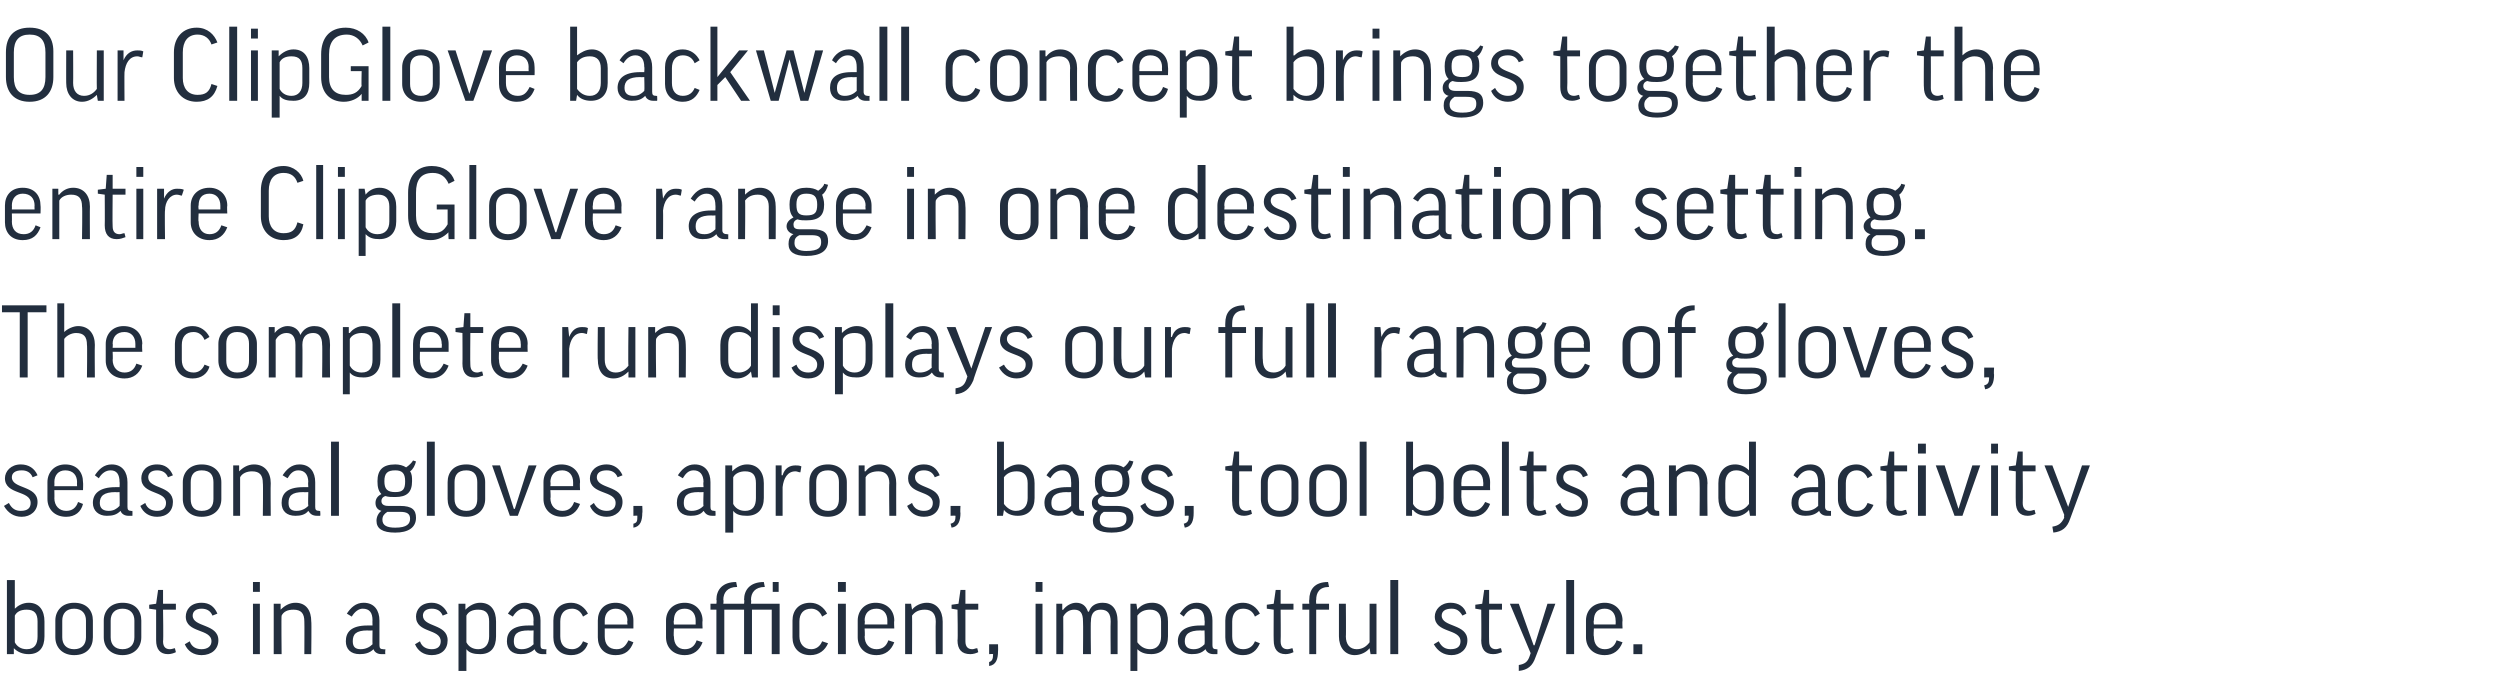 <?xml version="1.0" standalone="no"?><!DOCTYPE svg PUBLIC "-//W3C//DTD SVG 1.1//EN" "http://www.w3.org/Graphics/SVG/1.1/DTD/svg11.dtd"><svg xmlns="http://www.w3.org/2000/svg" version="1.1" width="253px" height="70.8px" viewBox="0 -2 253 70.8" style="top:-2px"><desc>Our ClipGlove backwall concept brings together the entire ClipGlove range in one destination setting. The complete ru...</desc><defs/><g id="Polygon136577"><path d="m1.4 63.6c.04.04 0 0 0 0v.6h-.7v-7.5h.8v2.9s-.01.05 0 0c.3-.3.8-.6 1.4-.6c1.1 0 1.6.8 1.6 1.9v1.5c0 1.1-.5 1.8-1.6 1.8c-.6 0-1.1-.2-1.5-.6zm.1-.6c.2.4.6.7 1.2.7c.8 0 1.1-.5 1.1-1.3v-1.5c0-.8-.3-1.2-1.1-1.2c-.6 0-1 .2-1.2.6v2.7zm7.9-.5c0 1-.6 1.8-1.9 1.8c-1.2 0-1.9-.8-1.9-1.8v-1.7c0-1 .7-1.8 1.9-1.8c1.3 0 1.9.8 1.9 1.8v1.7zm-3.1 0c0 .7.4 1.2 1.2 1.2c.8 0 1.2-.5 1.2-1.2v-1.7c0-.7-.4-1.2-1.2-1.2c-.8 0-1.2.5-1.2 1.2v1.7zm8 0c0 1-.7 1.8-1.9 1.8c-1.2 0-1.9-.8-1.9-1.8v-1.7c0-1 .7-1.8 1.9-1.8c1.3 0 1.9.8 1.9 1.8v1.7zm-3.1 0c0 .7.4 1.2 1.2 1.2c.8 0 1.2-.5 1.2-1.2v-1.7c0-.7-.4-1.2-1.2-1.2c-.8 0-1.2.5-1.2 1.2v1.7zm6.6-2.8h-1.3s.05 3.16 0 3.2c0 .6.3.8.7.8c.2 0 .4-.1.5-.1l.1.4c-.2.1-.5.2-.8.2c-.8 0-1.2-.5-1.2-1.4v-3.1l-.7-.1v-.4l.7-.1l.2-1.4h.5v1.4h1.3v.6zm3.7.6c-.2-.5-.6-.7-1.1-.7c-.6 0-.9.3-.9.7c0 1.2 2.6.8 2.6 2.5c0 .9-.7 1.5-1.7 1.5c-.8 0-1.4-.4-1.7-1.1l.5-.3c.2.6.7.8 1.2.8c.6 0 1-.3 1-.8c0-1.3-2.6-.8-2.6-2.5c0-.7.5-1.4 1.6-1.4c.8 0 1.3.4 1.6 1.1l-.5.2zm4.8-1.2v5.1h-.7v-5.1h.7zm0-2.2v1h-.7v-1h.7zm2.2 7.3h-.8v-5.1h.7v.6s.02-.01 0 0c.4-.4.9-.7 1.5-.7c1.1 0 1.6.8 1.6 1.9c.04-.02 0 3.3 0 3.3h-.7s.02-3.31 0-3.3c0-.8-.3-1.2-1.1-1.2c-.6 0-1 .2-1.2.6c-.04-.01 0 3.9 0 3.9zm6.6-4.1c.4-.6.9-1.1 1.7-1.1c1.1 0 1.6.8 1.6 1.8v2.5c0 .3.1.4.4.4c.02.03.2 0 .2 0c0 0-.04.47 0 .5h-.4c-.4 0-.7-.2-.8-.5c-.4.4-.9.5-1.4.5c-.9 0-1.4-.5-1.4-1.3c0-.9.5-1.6 2.2-1.6h.5s-.02-.55 0-.5c0-.8-.3-1.2-1-1.2c-.4 0-.8.3-1.1.8l-.5-.3zm2.6 3.1c-.02-.02 0-1.4 0-1.4c0 0-.48.03-.5 0c-1.2 0-1.5.4-1.5 1.1c0 .6.3.8.8.8c.5 0 .9-.2 1.2-.5zm7.1-2.9c-.2-.5-.6-.7-1.1-.7c-.6 0-.9.3-.9.7c0 1.2 2.5.8 2.5 2.5c0 .9-.6 1.5-1.6 1.5c-.8 0-1.4-.4-1.7-1.1l.5-.3c.2.6.7.8 1.2.8c.6 0 .9-.3.9-.8c0-1.3-2.5-.8-2.5-2.5c0-.7.5-1.4 1.6-1.4c.7 0 1.3.4 1.6 1.1l-.5.2zm2.4 3.4c-.02-.02 0 0 0 0v2.2h-.8v-6.8h.7v.6s.03-.02 0 0c.4-.4.9-.7 1.5-.7c1.1 0 1.6.8 1.6 1.9v1.5c0 1.1-.5 1.8-1.6 1.8c-.6 0-1.1-.1-1.4-.5zm0-.7c.2.4.6.7 1.2.7c.7 0 1.1-.5 1.1-1.3v-1.5c0-.8-.3-1.2-1.1-1.2c-.6 0-1 .2-1.2.6v2.7zm4.2-2.9c.4-.6.9-1.1 1.7-1.1c1.1 0 1.6.8 1.6 1.8v2.5c0 .3.1.4.4.4c.02.03.2 0 .2 0c0 0-.04.47 0 .5h-.4c-.4 0-.7-.2-.8-.5c-.4.4-.9.5-1.4.5c-.9 0-1.4-.5-1.4-1.3c0-.9.5-1.6 2.2-1.6h.5s-.03-.55 0-.5c0-.8-.3-1.2-1-1.2c-.4 0-.8.3-1.1.8l-.5-.3zm2.6 3.1c-.03-.02 0-1.4 0-1.4c0 0-.48.03-.5 0c-1.2 0-1.5.4-1.5 1.1c0 .6.3.8.8.8c.5 0 .9-.2 1.2-.5zm5-2.8c-.2-.5-.6-.8-1.1-.8c-.8 0-1.2.5-1.2 1.3v1.5c0 .8.4 1.3 1.2 1.3c.5 0 .9-.3 1.1-.8l.5.2c-.2.7-.8 1.2-1.7 1.2c-1.2 0-1.8-.8-1.8-1.8v-1.7c0-1 .6-1.8 1.8-1.8c.8 0 1.4.5 1.7 1.1l-.5.3zm2.2 1.2v.8c0 .8.4 1.3 1.2 1.3c.6 0 .9-.3 1.2-.9l.5.2c-.3.8-.8 1.3-1.8 1.3c-1.2 0-1.8-.8-1.8-1.8v-1.7c0-1 .6-1.8 1.8-1.8c1.1 0 1.8.8 1.8 1.8v.8h-2.9zm0-.4h2.3s-.05-.42 0-.4c0-.7-.5-1.2-1.2-1.2c-.7 0-1.1.5-1.1 1.2v.4zm7 .4s-.05.84 0 .8c0 .8.4 1.3 1.1 1.3c.6 0 1-.3 1.2-.9l.6.2c-.3.8-.9 1.3-1.8 1.3c-1.2 0-1.9-.8-1.9-1.8v-1.7c0-1 .7-1.8 1.9-1.8c1.1 0 1.8.8 1.8 1.8c-.04.05 0 .8 0 .8h-2.9zm0-.4h2.2v-.4c0-.7-.4-1.2-1.1-1.2c-.8 0-1.1.5-1.1 1.2c-.05-.01 0 .4 0 .4zm9.2-3.8c-1 0-1.4.6-1.4 1.3c.05.03 0 .4 0 .4h2.9v5.1h-.8v-4.5h-2v4.5h-.8v-4.5h-2v4.5h-.8v-4.5h-.6v-.6h.6s.05-.38 0-.4c0-1 .6-1.8 2-1.8l.1.5c-1 0-1.4.6-1.4 1.3c.05.03 0 .4 0 .4h2.1s.05-.38 0-.4c0-1 .6-1.8 2-1.8l.1.5zm1.4-.5v1h-.6v-1h.6zm4.4 3.5c-.2-.5-.6-.8-1.1-.8c-.8 0-1.2.5-1.2 1.3v1.5c0 .8.5 1.3 1.2 1.3c.5 0 .9-.3 1.1-.8l.6.2c-.3.7-.9 1.2-1.8 1.2c-1.2 0-1.8-.8-1.8-1.8v-1.7c0-1 .6-1.8 1.8-1.8c.8 0 1.4.5 1.7 1.1l-.5.3zm2.4-1.3v5.1h-.8v-5.1h.8zm0-2.2v1h-.8v-1h.8zm1.9 4.7s.05.84 0 .8c0 .8.5 1.3 1.2 1.3c.6 0 1-.3 1.2-.9l.6.2c-.3.8-.9 1.3-1.8 1.3c-1.2 0-1.9-.8-1.9-1.8v-1.7c0-1 .7-1.8 1.8-1.8c1.2 0 1.9.8 1.9 1.8c-.04.05 0 .8 0 .8h-3zm0-.4h2.3v-.4c0-.7-.4-1.2-1.1-1.2c-.8 0-1.2.5-1.2 1.2c.05-.01 0 .4 0 .4zm4.8 3h-.7v-5.1h.6l.1.6s-.02-.01 0 0c.3-.4.9-.7 1.5-.7c1 0 1.6.8 1.6 1.9v3.3h-.7s-.03-3.31 0-3.3c0-.8-.4-1.2-1.1-1.2c-.6 0-1 .2-1.3.6c.02-.01 0 3.9 0 3.9zm6.7-4.5h-1.3v3.2c0 .6.3.8.7.8c.2 0 .3-.1.5-.1l.1.4c-.2.1-.5.2-.8.2c-.9 0-1.3-.5-1.3-1.4c.05.03 0-3.1 0-3.1l-.6-.1v-.4l.7-.1l.2-1.4h.5v1.4h1.3v.6zm1.1 3.5h.9s.02.71 0 .7c0 .8-.2 1.4-.9 1.5v-.4c.3-.1.4-.3.4-.8c.02-.03-.4 0-.4 0v-1zm5.4-4.1v5.1h-.7v-5.1h.7zm0-2.2v1h-.7v-1h.7zm4.9 7.3h-.8s.03-3.32 0-3.3c0-.9-.3-1.2-.9-1.2c-.5 0-.9.3-1.1.7c.02.03 0 3.8 0 3.8h-.7v-5.1h.6v.6s.06.05.1 0c.3-.4.8-.7 1.3-.7c.6 0 1 .3 1.2.9h.1c.2-.6.7-.9 1.4-.9c.9 0 1.5.6 1.5 1.9v3.3h-.7s-.03-3.32 0-3.3c0-.8-.3-1.2-1-1.2c-.6 0-1 .3-1 1.2c-.04-.02 0 3.3 0 3.3zm4.7-.5c.04-.02 0 0 0 0v2.2h-.7v-6.8h.6l.1.6s-.01-.02 0 0c.3-.4.8-.7 1.5-.7c1.1 0 1.6.8 1.6 1.9v1.5c0 1.1-.6 1.8-1.7 1.8c-.5 0-1-.1-1.4-.5zm0-.7c.3.4.7.7 1.3.7c.7 0 1.1-.5 1.1-1.3v-1.5c0-.8-.4-1.2-1.1-1.2c-.6 0-1 .2-1.3.6v2.7zm4.3-2.9c.4-.6.9-1.1 1.7-1.1c1.1 0 1.6.8 1.6 1.8v2.5c0 .3.1.4.4.4c-.02.03.1 0 .1 0c0 0 .02.47 0 .5h-.4c-.4 0-.7-.2-.8-.5c-.4.4-.8.5-1.4.5c-.8 0-1.4-.5-1.4-1.3c0-.9.6-1.6 2.3-1.6h.4s.04-.55 0-.5c0-.8-.3-1.2-.9-1.2c-.5 0-.9.3-1.2.8l-.4-.3zm2.5 3.1c.04-.02 0-1.4 0-1.4c0 0-.41.03-.4 0c-1.2 0-1.6.4-1.6 1.1c0 .6.4.8.9.8c.5 0 .8-.2 1.1-.5zm5.1-2.8c-.2-.5-.6-.8-1.2-.8c-.7 0-1.1.5-1.1 1.3v1.5c0 .8.4 1.3 1.1 1.3c.6 0 1-.3 1.2-.8l.5.2c-.3.7-.8 1.2-1.7 1.2c-1.2 0-1.8-.8-1.8-1.8v-1.7c0-1 .6-1.8 1.8-1.8c.8 0 1.4.5 1.7 1.1l-.5.3zm3.9-.7h-1.3s.03 3.16 0 3.2c0 .6.3.8.7.8c.2 0 .4-.1.5-.1l.1.4c-.2.1-.5.2-.8.2c-.8 0-1.2-.5-1.2-1.4c-.02.03 0-3.1 0-3.1l-.7-.1v-.4l.7-.1l.2-1.4h.5v1.4h1.3v.6zm3.6 0h-1.3v4.5h-.7v-4.5h-.7v-.6h.7s-.04-.38 0-.4c0-1 .5-1.8 1.9-1.8l.1.5c-1 0-1.3.6-1.3 1.3c-.04.03 0 .4 0 .4h1.3v.6zm4.1-.6h.7v5.1h-.6l-.1-.6s.01.03 0 0c-.3.4-.9.7-1.5.7c-1 0-1.6-.8-1.6-1.9v-3.3h.7s.03 3.33 0 3.3c0 .8.4 1.3 1.1 1.3c.6 0 1-.3 1.3-.7v-3.9zm2.9-2.4v7.5h-.8v-7.5h.8zm6.5 3.6c-.3-.5-.6-.7-1.1-.7c-.7 0-1 .3-1 .7c0 1.2 2.6.8 2.6 2.5c0 .9-.7 1.5-1.6 1.5c-.8 0-1.4-.4-1.8-1.1l.5-.3c.3.6.7.8 1.2.8c.7 0 1-.3 1-.8c0-1.3-2.6-.8-2.6-2.5c0-.7.6-1.4 1.6-1.4c.8 0 1.4.4 1.6 1.1l-.4.2zm4-.6h-1.3s-.02 3.16 0 3.2c0 .6.3.8.7.8c.2 0 .3-.1.5-.1l.1.4c-.3.1-.5.2-.9.2c-.8 0-1.2-.5-1.2-1.4c.03.03 0-3.1 0-3.1l-.6-.1v-.4l.7-.1l.2-1.4h.5v1.4h1.3v.6zm3.4 4.8c-.3.9-.8 1.3-1.7 1.4v-.6c.6-.1.9-.3 1.1-.9l.1-.3l-2.1-5h.9l1.5 4.2h.1l1.3-4.2h.8s-1.95 5.37-2 5.4zm3.9-7.8v7.5h-.8v-7.5h.8zm2 4.9s-.05.84 0 .8c0 .8.4 1.3 1.1 1.3c.6 0 1-.3 1.2-.9l.6.2c-.3.8-.9 1.3-1.8 1.3c-1.2 0-1.9-.8-1.9-1.8v-1.7c0-1 .7-1.8 1.9-1.8c1.1 0 1.8.8 1.8 1.8c-.04.05 0 .8 0 .8h-2.9zm0-.4h2.2s.02-.42 0-.4c0-.7-.4-1.2-1.1-1.2c-.8 0-1.1.5-1.1 1.2c-.05-.01 0 .4 0 .4zm4 2h.9v1h-.9v-1z" stroke="none" fill="#222e3e"/></g><g id="Polygon136576"><path d="m3.3 46.3c-.2-.5-.6-.7-1.1-.7c-.7 0-1 .3-1 .7c0 1.2 2.6.8 2.6 2.5c0 .9-.7 1.5-1.6 1.5c-.8 0-1.4-.4-1.8-1.1l.5-.3c.3.6.7.8 1.2.8c.7 0 1-.3 1-.8c0-1.3-2.6-.8-2.6-2.5c0-.7.6-1.4 1.6-1.4c.8 0 1.4.4 1.7 1.1l-.5.2zm2.2 1.3s.02.84 0 .8c0 .8.5 1.3 1.2 1.3c.6 0 1-.3 1.2-.9l.5.2c-.2.8-.8 1.3-1.7 1.3c-1.2 0-1.9-.8-1.9-1.8v-1.7c0-1 .7-1.8 1.8-1.8c1.2 0 1.8.8 1.8 1.8c.03.05 0 .8 0 .8H5.5zm0-.4h2.3s-.02-.42 0-.4c0-.7-.4-1.2-1.2-1.2c-.7 0-1.1.5-1.1 1.2c.02-.01 0 .4 0 .4zm4.1-1.1c.4-.6.9-1.1 1.7-1.1c1.1 0 1.6.8 1.6 1.8v2.5c0 .3.1.4.4.4c-.02.03.1 0 .1 0c0 0 .02.47 0 .5h-.4c-.4 0-.7-.2-.8-.5c-.4.4-.8.5-1.4.5c-.8 0-1.4-.5-1.4-1.3c0-.9.6-1.6 2.3-1.6h.4s.03-.55 0-.5c0-.8-.3-1.2-.9-1.2c-.5 0-.9.3-1.2.8l-.4-.3zm2.5 3.1c.03-.02 0-1.4 0-1.4c0 0-.42.03-.4 0c-1.2 0-1.6.4-1.6 1.1c0 .6.4.8.9.8c.5 0 .8-.2 1.1-.5zm4.9-2.9c-.2-.5-.6-.7-1.1-.7c-.6 0-.9.3-.9.7c0 1.2 2.5.8 2.5 2.5c0 .9-.6 1.5-1.6 1.5c-.8 0-1.4-.4-1.7-1.1l.5-.3c.2.6.7.8 1.2.8c.6 0 .9-.3.9-.8c0-1.3-2.5-.8-2.5-2.5c0-.7.5-1.4 1.6-1.4c.8 0 1.3.4 1.6 1.1l-.5.2zm5.4 2.2c0 1-.7 1.8-2 1.8c-1.2 0-1.9-.8-1.9-1.8v-1.7c0-1 .7-1.8 1.9-1.8c1.3 0 2 .8 2 1.8v1.7zm-3.1 0c0 .7.3 1.2 1.1 1.2c.9 0 1.2-.5 1.2-1.2v-1.7c0-.7-.3-1.2-1.2-1.2c-.8 0-1.1.5-1.1 1.2v1.7zm5 1.7h-.7v-5.1h.6v.6s.05-.01 0 0c.4-.4.9-.7 1.5-.7c1.1 0 1.7.8 1.7 1.9c-.03-.02 0 3.3 0 3.3h-.8s.04-3.31 0-3.3c0-.8-.3-1.2-1.1-1.2c-.5 0-1 .2-1.2.6v3.9zm4.3-4.1c.4-.6.9-1.1 1.7-1.1c1.1 0 1.6.8 1.6 1.8v2.5c0 .3.1.4.4.4c.01.03.1 0 .1 0c0 0 .05.47 0 .5h-.3c-.5 0-.7-.2-.9-.5c-.3.4-.8.5-1.3.5c-.9 0-1.4-.5-1.4-1.3c0-.9.5-1.6 2.2-1.6h.5s-.04-.55 0-.5c0-.8-.4-1.2-1-1.2c-.5 0-.8.3-1.1.8l-.5-.3zm2.6 3.1c-.04-.02 0-1.4 0-1.4c0 0-.49.03-.5 0c-1.2 0-1.5.4-1.5 1.1c0 .6.3.8.8.8c.5 0 .9-.2 1.2-.5zm3.1-6.5v7.5h-.8v-7.5h.8zm4.7 5.5c-.3.1-.4.3-.4.5c0 .3.2.5.7.5h1.2c1.2 0 1.6.4 1.6 1.2c0 1-.8 1.5-2.1 1.5c-1.3 0-1.9-.4-1.9-1.2c0-.4.2-.8.5-1c-.4-.1-.6-.4-.6-.8c0-.4.2-.7.6-.9c-.3-.3-.4-.7-.4-1.3c0-1.1.5-1.7 1.8-1.7c.4 0 .8.1 1.1.3c.3-.2.6-.5.7-.7l.3.1c-.1.4-.3.8-.6 1c.2.3.2.6.2 1c0 1.1-.5 1.6-1.7 1.6c-.4 0-.7 0-1-.1zm1-.4c.8 0 1-.3 1-1.1c0-.8-.3-1.1-1-1.1c-.8 0-1.1.3-1.1 1.1c0 .8.3 1.1 1.1 1.1zm-.8 2c-.3.2-.5.4-.5.8c0 .6.5.8 1.3.8c1.2 0 1.5-.4 1.5-.9c0-.5-.3-.7-1-.7h-1.3zm4.8-7.1v7.5h-.8v-7.5h.8zm5.1 5.8c0 1-.7 1.8-1.9 1.8c-1.3 0-1.9-.8-1.9-1.8v-1.7c0-1 .6-1.8 1.9-1.8c1.2 0 1.9.8 1.9 1.8v1.7zm-3.1 0c0 .7.4 1.2 1.2 1.2c.8 0 1.1-.5 1.1-1.2v-1.7c0-.7-.3-1.2-1.1-1.2c-.9 0-1.2.5-1.2 1.2v1.7zm6.4 1.7h-.8l-1.8-5.1h.8l1.4 4.4h.1l1.4-4.4h.8l-1.9 5.1zm3.3-2.6s.05.84 0 .8c0 .8.5 1.3 1.2 1.3c.6 0 1-.3 1.2-.9l.6.2c-.3.8-.9 1.3-1.8 1.3c-1.2 0-1.9-.8-1.9-1.8v-1.7c0-1 .7-1.8 1.8-1.8c1.2 0 1.9.8 1.9 1.8c-.04.05 0 .8 0 .8h-3zm0-.4h2.3v-.4c0-.7-.4-1.2-1.1-1.2c-.8 0-1.2.5-1.2 1.2c.05-.01 0 .4 0 .4zm6.8-.9c-.2-.5-.6-.7-1.1-.7c-.7 0-1 .3-1 .7c0 1.2 2.6.8 2.6 2.5c0 .9-.7 1.5-1.6 1.5c-.8 0-1.4-.4-1.7-1.1l.4-.3c.3.6.8.8 1.3.8c.6 0 .9-.3.9-.8c0-1.3-2.6-.8-2.6-2.5c0-.7.6-1.4 1.7-1.4c.7 0 1.3.4 1.6 1.1l-.5.2zm1.6 2.9h.9s.04.71 0 .7c0 .8-.2 1.4-.9 1.5v-.4c.4-.1.4-.3.4-.8c.04-.03-.4 0-.4 0v-1zm4.5-3.1c.4-.6.9-1.1 1.7-1.1c1.1 0 1.6.8 1.6 1.8v2.5c0 .3.1.4.4.4c0 .03.1 0 .1 0c0 0 .04.47 0 .5h-.3c-.5 0-.7-.2-.9-.5c-.3.4-.8.5-1.3.5c-.9 0-1.4-.5-1.4-1.3c0-.9.5-1.6 2.2-1.6h.5s-.05-.55 0-.5c0-.8-.4-1.2-1-1.2c-.5 0-.8.3-1.1.8l-.5-.3zm2.6 3.1c-.05-.02 0-1.4 0-1.4c0 0-.5.03-.5 0c-1.2 0-1.5.4-1.5 1.1c0 .6.3.8.8.8c.5 0 .9-.2 1.2-.5zm3 .5c-.01-.02 0 0 0 0v2.2h-.8v-6.8h.7v.6s.04-.02 0 0c.4-.4.9-.7 1.5-.7c1.1 0 1.7.8 1.7 1.9v1.5c0 1.1-.6 1.8-1.7 1.8c-.6 0-1.1-.1-1.4-.5zm0-.7c.2.4.6.7 1.2.7c.8 0 1.1-.5 1.1-1.3v-1.5c0-.8-.3-1.2-1.1-1.2c-.5 0-1 .2-1.2.6v2.7zm6.8-3.2c-.2 0-.3-.1-.5-.1c-.8 0-1.2.7-1.3 1.6v2.9h-.7v-5.1h.6v1h.1c.2-.7.7-1 1.3-1c.2 0 .4 0 .6.1l-.1.6zm4.7 2.7c0 1-.7 1.8-1.9 1.8c-1.3 0-1.9-.8-1.9-1.8v-1.7c0-1 .6-1.8 1.9-1.8c1.2 0 1.9.8 1.9 1.8v1.7zm-3.1 0c0 .7.4 1.2 1.2 1.2c.8 0 1.1-.5 1.1-1.2v-1.7c0-.7-.3-1.2-1.1-1.2c-.9 0-1.2.5-1.2 1.2v1.7zm5 1.7h-.7v-5.1h.6v.6h.1c.3-.4.8-.7 1.4-.7c1.1 0 1.7.8 1.7 1.9c-.01-.02 0 3.3 0 3.3h-.7s-.04-3.31 0-3.3c0-.8-.4-1.2-1.1-1.2c-.6 0-1.1.2-1.3.6v3.9zm7-3.9c-.2-.5-.6-.7-1.1-.7c-.6 0-.9.3-.9.7c0 1.2 2.5.8 2.5 2.5c0 .9-.6 1.5-1.6 1.5c-.8 0-1.4-.4-1.7-1.1l.5-.3c.2.6.7.8 1.2.8c.6 0 .9-.3.9-.8c0-1.3-2.5-.8-2.5-2.5c0-.7.5-1.4 1.6-1.4c.8 0 1.3.4 1.6 1.1l-.5.2zm1.6 2.9h1s-.04.71 0 .7c0 .8-.2 1.4-.9 1.5l-.1-.4c.4-.1.5-.3.5-.8c-.04-.03-.5 0-.5 0v-1zm5.4.4c-.02.04 0 0 0 0l-.1.6h-.6v-7.5h.7v2.9s.03.05 0 0c.4-.3.9-.6 1.5-.6c1 0 1.6.8 1.6 1.9v1.5c0 1.1-.6 1.8-1.7 1.8c-.6 0-1.1-.2-1.4-.6zm0-.6c.3.4.7.7 1.2.7c.8 0 1.2-.5 1.2-1.3v-1.5c0-.8-.4-1.2-1.1-1.2c-.6 0-1 .2-1.3.6v2.7zm4.3-2.9c.4-.6.9-1.1 1.7-1.1c1.1 0 1.6.8 1.6 1.8v2.5c0 .3.1.4.4.4c-.03.03.1 0 .1 0v.5h-.4c-.4 0-.7-.2-.8-.5c-.4.4-.8.5-1.4.5c-.9 0-1.4-.5-1.4-1.3c0-.9.6-1.6 2.3-1.6h.4s.02-.55 0-.5c0-.8-.3-1.2-.9-1.2c-.5 0-.9.3-1.2.8l-.4-.3zm2.5 3.1c.02-.02 0-1.4 0-1.4c0 0-.43.03-.4 0c-1.2 0-1.6.4-1.6 1.1c0 .6.3.8.9.8c.5 0 .8-.2 1.1-.5zm3.2-1c-.3.1-.5.3-.5.5c0 .3.2.5.7.5h1.2c1.2 0 1.7.4 1.7 1.2c0 1-.8 1.5-2.2 1.5c-1.3 0-1.9-.4-1.9-1.2c0-.4.2-.8.5-1c-.4-.1-.6-.4-.6-.8c0-.4.2-.7.7-.9c-.3-.3-.4-.7-.4-1.3c0-1.1.5-1.7 1.7-1.7c.5 0 .9.1 1.2.3c.3-.2.5-.5.6-.7l.4.1c-.1.4-.3.8-.6 1c.1.3.2.6.2 1c0 1.1-.6 1.6-1.8 1.6c-.4 0-.7 0-.9-.1zm.9-.4c.8 0 1.1-.3 1.1-1.1c0-.8-.3-1.1-1.1-1.1c-.8 0-1 .3-1 1.1c0 .8.2 1.1 1 1.1zm-.8 2c-.3.2-.4.4-.4.8c0 .6.4.8 1.2.8c1.3 0 1.5-.4 1.5-.9c0-.5-.2-.7-1-.7h-1.3zm6.5-3.5c-.2-.5-.6-.7-1.1-.7c-.6 0-.9.3-.9.7c0 1.2 2.6.8 2.6 2.5c0 .9-.7 1.5-1.7 1.5c-.7 0-1.4-.4-1.7-1.1l.5-.3c.2.6.7.8 1.2.8c.7 0 1-.3 1-.8c0-1.3-2.6-.8-2.6-2.5c0-.7.5-1.4 1.6-1.4c.8 0 1.4.4 1.6 1.1l-.5.2zm1.7 2.9h.9v.7c0 .8-.2 1.4-.9 1.5l-.1-.4c.4-.1.5-.3.5-.8c-.01-.03-.4 0-.4 0v-1zm6.8-3.5h-1.3s.02 3.16 0 3.2c0 .6.3.8.7.8c.2 0 .4-.1.5-.1l.1.4c-.2.1-.5.2-.8.2c-.8 0-1.2-.5-1.2-1.4c-.03.03 0-3.1 0-3.1l-.7-.1v-.4l.7-.1l.2-1.4h.5v1.4h1.3v.6zm4.7 2.8c0 1-.7 1.8-1.9 1.8c-1.2 0-1.9-.8-1.9-1.8v-1.7c0-1 .7-1.8 1.9-1.8c1.2 0 1.9.8 1.9 1.8v1.7zm-3.1 0c0 .7.4 1.2 1.2 1.2c.8 0 1.2-.5 1.2-1.2v-1.7c0-.7-.4-1.2-1.2-1.2c-.8 0-1.2.5-1.2 1.2v1.7zm8 0c0 1-.7 1.8-1.9 1.8c-1.3 0-1.9-.8-1.9-1.8v-1.7c0-1 .6-1.8 1.9-1.8c1.2 0 1.9.8 1.9 1.8v1.7zm-3.1 0c0 .7.4 1.2 1.2 1.2c.8 0 1.2-.5 1.2-1.2v-1.7c0-.7-.4-1.2-1.2-1.2c-.8 0-1.2.5-1.2 1.2v1.7zm5.1-5.8v7.5h-.7v-7.5h.7zm4.7 6.9c-.04.04-.1 0-.1 0v.6h-.6v-7.5h.7v2.9s.01.05 0 0c.3-.3.8-.6 1.4-.6c1.1 0 1.7.8 1.7 1.9v1.5c0 1.1-.6 1.8-1.7 1.8c-.6 0-1.1-.2-1.4-.6zm0-.6c.2.4.6.7 1.2.7c.8 0 1.1-.5 1.1-1.3v-1.5c0-.8-.3-1.2-1.1-1.2c-.5 0-1 .2-1.2.6v2.7zm4.9-1.4s-.03.84 0 .8c0 .8.4 1.3 1.2 1.3c.5 0 .9-.3 1.2-.9l.5.2c-.3.8-.9 1.3-1.8 1.3c-1.2 0-1.9-.8-1.9-1.8v-1.7c0-1 .7-1.8 1.9-1.8c1.1 0 1.8.8 1.8 1.8c-.02.05 0 .8 0 .8h-2.9zm0-.4h2.2s.03-.42 0-.4c0-.7-.4-1.2-1.1-1.2c-.8 0-1.1.5-1.1 1.2c-.03-.01 0 .4 0 .4zm4.8-4.5v7.5h-.7v-7.5h.7zm3.8 3h-1.3s.04 3.16 0 3.2c0 .6.3.8.7.8c.2 0 .4-.1.5-.1l.1.4c-.2.1-.5.2-.8.2c-.8 0-1.2-.5-1.2-1.4v-3.1l-.7-.1v-.4l.7-.1l.2-1.4h.5v1.4h1.3v.6zm3.7.6c-.2-.5-.6-.7-1.1-.7c-.6 0-.9.3-.9.7c0 1.2 2.5.8 2.5 2.5c0 .9-.6 1.5-1.6 1.5c-.8 0-1.4-.4-1.7-1.1l.5-.3c.2.6.7.8 1.2.8c.6 0 1-.3 1-.8c0-1.3-2.6-.8-2.6-2.5c0-.7.5-1.4 1.6-1.4c.8 0 1.3.4 1.6 1.1l-.5.2zm3.9-.2c.4-.6.9-1.1 1.7-1.1c1.1 0 1.6.8 1.6 1.8v2.5c0 .3.1.4.4.4c.01.03.1 0 .1 0c0 0 .05.47 0 .5h-.3c-.5 0-.7-.2-.9-.5c-.3.4-.8.5-1.3.5c-.9 0-1.4-.5-1.4-1.3c0-.9.5-1.6 2.2-1.6h.5s-.04-.55 0-.5c0-.8-.4-1.2-1-1.2c-.5 0-.8.3-1.1.8l-.5-.3zm2.6 3.1c-.04-.02 0-1.4 0-1.4c0 0-.49.03-.5 0c-1.2 0-1.5.4-1.5 1.1c0 .6.3.8.8.8c.5 0 .9-.2 1.2-.5zm3 1h-.8v-5.1h.7v.6s.04-.01 0 0c.4-.4.9-.7 1.5-.7c1.1 0 1.7.8 1.7 1.9c-.04-.02 0 3.3 0 3.3h-.8s.03-3.31 0-3.3c0-.8-.3-1.2-1.1-1.2c-.5 0-1 .2-1.2.6c-.02-.01 0 3.9 0 3.9zm7.3-4.6c-.04 0 0 0 0 0v-2.9h.7v7.5h-.6l-.1-.6s0 .04 0 0c-.3.4-.9.7-1.5.7c-1 0-1.6-.8-1.6-1.9v-1.5c0-1.1.6-1.9 1.7-1.9c.5 0 1 .2 1.4.6zm0 .6c-.3-.3-.7-.6-1.3-.6c-.7 0-1.1.5-1.1 1.3v1.5c0 .8.4 1.3 1.1 1.3c.6 0 1-.3 1.3-.7v-2.8zm4.5-.1c.3-.6.9-1.1 1.7-1.1c1.1 0 1.5.8 1.5 1.8v2.5c0 .3.2.4.4.4c.05.03.2 0 .2 0v.5h-.4c-.4 0-.7-.2-.8-.5c-.4.4-.9.5-1.4.5c-.9 0-1.4-.5-1.4-1.3c0-.9.5-1.6 2.2-1.6h.5v-.5c0-.8-.3-1.2-.9-1.2c-.5 0-.9.3-1.2.8l-.4-.3zm2.5 3.1v-1.4s-.45.03-.5 0c-1.1 0-1.5.4-1.5 1.1c0 .6.3.8.8.8c.5 0 .9-.2 1.2-.5zm5-2.8c-.2-.5-.6-.8-1.1-.8c-.7 0-1.1.5-1.1 1.3v1.5c0 .8.4 1.3 1.1 1.3c.6 0 .9-.3 1.1-.8l.6.2c-.3.7-.9 1.2-1.7 1.2c-1.2 0-1.9-.8-1.9-1.8v-1.7c0-1 .7-1.8 1.9-1.8c.7 0 1.3.5 1.6 1.1l-.5.3zm4-.7h-1.3v3.2c0 .6.3.8.7.8c.2 0 .3-.1.5-.1l.1.4c-.2.1-.5.2-.8.2c-.9 0-1.3-.5-1.3-1.4c.04.03 0-3.1 0-3.1l-.6-.1v-.4l.7-.1l.2-1.4h.5v1.4h1.3v.6zm1.9-.6v5.1h-.8v-5.1h.8zm0-2.2v1h-.8v-1h.8zm3.7 7.3h-.8l-1.9-5.1h.9l1.4 4.4l1.4-4.4h.8l-1.8 5.1zm3.6-5.1v5.1h-.7v-5.1h.7zm0-2.2v1h-.7v-1h.7zm3.8 2.8h-1.3s.03 3.16 0 3.2c0 .6.3.8.7.8c.2 0 .4-.1.5-.1l.1.4c-.2.1-.5.2-.8.2c-.8 0-1.2-.5-1.2-1.4c-.02.03 0-3.1 0-3.1l-.7-.1v-.4l.7-.1l.2-1.4h.5v1.4h1.3v.6zm3.5 4.8c-.3.9-.8 1.3-1.7 1.4l-.1-.6c.6-.1.9-.3 1.2-.9c-.04-.04 0-.3 0-.3l-2-5h.8l1.6 4.2l1.4-4.2h.8s-2 5.37-2 5.4z" stroke="none" fill="#222e3e"/></g><g id="Polygon136575"><path d="m4.7 28.9v.7H2.8v6.6h-.8v-6.6H.2v-.7h4.5zm1.8 7.3h-.7v-7.5h.7v2.9s.01.05 0 0c.3-.3.9-.6 1.4-.6c1.1 0 1.7.8 1.7 1.9c-.03-.02 0 3.3 0 3.3h-.8s.04-3.31 0-3.3c0-.8-.3-1.2-1.1-1.2c-.5 0-1 .3-1.2.6v3.9zm4.9-2.6s.04.84 0 .8c0 .8.5 1.3 1.2 1.3c.6 0 1-.3 1.2-.9l.6.2c-.3.8-.9 1.3-1.8 1.3c-1.2 0-1.9-.8-1.9-1.8v-1.7c0-1 .7-1.8 1.8-1.8c1.2 0 1.9.8 1.9 1.8c-.05.05 0 .8 0 .8h-3zm0-.4h2.3v-.4c0-.7-.4-1.2-1.1-1.2c-.8 0-1.2.5-1.2 1.2c.04-.01 0 .4 0 .4zm9.3-.8c-.2-.5-.6-.8-1.1-.8c-.8 0-1.2.5-1.2 1.3v1.5c0 .8.4 1.3 1.2 1.3c.5 0 .9-.3 1.1-.8l.5.2c-.2.7-.8 1.2-1.7 1.2c-1.2 0-1.8-.8-1.8-1.8v-1.7c0-1 .6-1.8 1.8-1.8c.8 0 1.4.5 1.7 1.1l-.5.3zm5.3 2.1c0 1-.7 1.8-2 1.8c-1.2 0-1.9-.8-1.9-1.8v-1.7c0-1 .7-1.8 1.9-1.8c1.3 0 2 .8 2 1.8v1.7zm-3.1 0c0 .7.3 1.2 1.1 1.2c.9 0 1.2-.5 1.2-1.2v-1.7c0-.7-.3-1.2-1.2-1.2c-.8 0-1.1.5-1.1 1.2v1.7zm7.7 1.7h-.7v-3.3c0-.9-.4-1.2-.9-1.2c-.5 0-.9.3-1.1.7v3.8h-.7v-5.1h.6v.6s.03.05 0 0c.3-.4.8-.7 1.3-.7c.6 0 1.1.3 1.3.9c.3-.6.8-.9 1.4-.9c1 0 1.6.6 1.6 1.9c-.03-.02 0 3.3 0 3.3h-.8s.04-3.32 0-3.3c0-.8-.3-1.2-.9-1.2c-.6 0-1.1.3-1.1 1.2c.03-.02 0 3.3 0 3.3zm4.8-.5c.01-.02 0 0 0 0v2.2h-.7v-6.8h.6v.6s.06-.02.1 0c.3-.4.8-.7 1.4-.7c1.1 0 1.7.8 1.7 1.9v1.5c0 1.1-.6 1.8-1.7 1.8c-.6 0-1.1-.1-1.4-.5zm0-.7c.2.4.6.7 1.2.7c.8 0 1.1-.5 1.1-1.3v-1.5c0-.8-.3-1.2-1.1-1.2c-.5 0-1 .2-1.2.6v2.7zm5.1-6.3v7.5h-.8v-7.5h.8zm2 4.9s-.02.84 0 .8c0 .8.4 1.3 1.2 1.3c.6 0 .9-.3 1.2-.9l.5.2c-.3.8-.9 1.3-1.8 1.3c-1.2 0-1.8-.8-1.8-1.8v-1.7c0-1 .6-1.8 1.8-1.8c1.1 0 1.8.8 1.8 1.8v.8h-2.9zm0-.4h2.2s.04-.42 0-.4c0-.7-.4-1.2-1.1-1.2c-.8 0-1.1.5-1.1 1.2c-.02-.01 0 .4 0 .4zm6.4-1.5h-1.3s-.03 3.16 0 3.2c0 .6.3.8.7.8c.2 0 .3-.1.5-.1l.1.4c-.3.1-.5.2-.9.2c-.8 0-1.2-.5-1.2-1.4c.02.03 0-3.1 0-3.1l-.7-.1v-.4l.8-.1l.1-1.4h.6v1.4h1.3v.6zm1.6 1.9s-.04.84 0 .8c0 .8.4 1.3 1.1 1.3c.6 0 1-.3 1.3-.9l.5.2c-.3.8-.9 1.3-1.8 1.3c-1.2 0-1.9-.8-1.9-1.8v-1.7c0-1 .7-1.8 1.9-1.8c1.1 0 1.8.8 1.8 1.8c-.03.05 0 .8 0 .8h-2.9zm0-.4h2.2s.02-.42 0-.4c0-.7-.4-1.2-1.1-1.2c-.8 0-1.1.5-1.1 1.2c-.04-.01 0 .4 0 .4zm8.9-1.4c-.1 0-.3-.1-.5-.1c-.8 0-1.2.7-1.3 1.6c.02-.02 0 2.9 0 2.9h-.7v-5.1h.6l.1 1s-.02-.01 0 0c.3-.7.7-1 1.3-1c.2 0 .4 0 .6.1l-.1.6zm4.2-.7h.7v5.1h-.7v-.6s-.03.03 0 0c-.4.4-.9.7-1.5.7c-1.1 0-1.6-.8-1.6-1.9c-.04.02 0-3.3 0-3.3h.7v3.3c0 .8.4 1.3 1.1 1.3c.6 0 1-.3 1.3-.7c-.05.03 0-3.9 0-3.9zm2.8 5.1h-.8v-5.1h.7v.6s.02-.01 0 0c.4-.4.9-.7 1.5-.7c1.1 0 1.6.8 1.6 1.9c.03-.02 0 3.3 0 3.3h-.7s.01-3.31 0-3.3c0-.8-.4-1.2-1.1-1.2c-.6 0-1 .2-1.2.6c-.05-.01 0 3.9 0 3.9zm9.6-4.6c-.01 0 0 0 0 0v-2.9h.7v7.5h-.6l-.1-.6s.03.04 0 0c-.3.4-.8.7-1.4.7c-1.1 0-1.7-.8-1.7-1.9v-1.5c0-1.1.6-1.9 1.7-1.9c.6 0 1 .2 1.4.6zm0 .6c-.2-.3-.6-.6-1.2-.6c-.8 0-1.1.5-1.1 1.3v1.5c0 .8.3 1.3 1.1 1.3c.5 0 1-.3 1.2-.7v-2.8zm2.9-1.1v5.1h-.7v-5.1h.7zm0-2.2v1h-.7v-1h.7zm4 3.4c-.2-.5-.6-.7-1.1-.7c-.6 0-.9.3-.9.7c0 1.2 2.5.8 2.5 2.5c0 .9-.6 1.5-1.6 1.5c-.8 0-1.4-.4-1.7-1.1l.5-.3c.2.6.7.8 1.2.8c.6 0 .9-.3.9-.8c0-1.3-2.5-.8-2.5-2.5c0-.7.5-1.4 1.6-1.4c.7 0 1.3.4 1.6 1.1l-.5.2zm2.4 3.4c-.02-.02 0 0 0 0v2.2h-.8v-6.8h.7v.6s.03-.02 0 0c.4-.4.9-.7 1.5-.7c1.1 0 1.6.8 1.6 1.9v1.5c0 1.1-.5 1.8-1.6 1.8c-.6 0-1.1-.1-1.4-.5zm0-.7c.2.4.6.7 1.2.7c.7 0 1.1-.5 1.1-1.3v-1.5c0-.8-.3-1.2-1.1-1.2c-.6 0-1 .2-1.2.6v2.7zm5.1-6.3v7.5h-.8v-7.5h.8zm1.3 3.4c.4-.6.9-1.1 1.7-1.1c1.1 0 1.6.8 1.6 1.8v2.5c0 .3.1.4.4.4c0 .03.1 0 .1 0c0 0 .04.47 0 .5h-.3c-.5 0-.7-.2-.9-.5c-.3.4-.8.5-1.3.5c-.9 0-1.4-.5-1.4-1.3c0-.9.5-1.6 2.2-1.6h.5s-.05-.55 0-.5c0-.8-.4-1.2-1-1.2c-.5 0-.9.3-1.1.8l-.5-.3zm2.6 3.1c-.05-.02 0-1.4 0-1.4c0 0-.5.03-.5 0c-1.2 0-1.5.4-1.5 1.1c0 .6.3.8.8.8c.5 0 .9-.2 1.2-.5zm4.2 1.3c-.4.9-.9 1.3-1.8 1.4v-.6c.6-.1.9-.3 1.1-.9l.1-.3l-2.1-5h.9l1.6 4.2l1.4-4.2h.7s-1.95 5.37-1.9 5.4zm5.5-4.2c-.2-.5-.6-.7-1.1-.7c-.7 0-1 .3-1 .7c0 1.2 2.6.8 2.6 2.5c0 .9-.7 1.5-1.6 1.5c-.8 0-1.4-.4-1.8-1.1l.5-.3c.3.6.8.8 1.2.8c.7 0 1-.3 1-.8c0-1.3-2.6-.8-2.6-2.5c0-.7.6-1.4 1.7-1.4c.7 0 1.3.4 1.6 1.1l-.5.2zm7.6 2.2c0 1-.7 1.8-1.9 1.8c-1.3 0-1.9-.8-1.9-1.8v-1.7c0-1 .6-1.8 1.9-1.8c1.2 0 1.9.8 1.9 1.8v1.7zm-3.1 0c0 .7.4 1.2 1.2 1.2c.8 0 1.2-.5 1.2-1.2v-1.7c0-.7-.4-1.2-1.2-1.2c-.8 0-1.2.5-1.2 1.2v1.7zm7.3-3.4h.7v5.1h-.6l-.1-.6s.02.03 0 0c-.3.4-.8.7-1.4.7c-1.1 0-1.7-.8-1.7-1.9c.01.02 0-3.3 0-3.3h.8s-.05 3.33 0 3.3c0 .8.3 1.3 1.1 1.3c.5 0 1-.3 1.2-.7v-3.9zm4.6.7c-.2 0-.3-.1-.5-.1c-.8 0-1.2.7-1.3 1.6v2.9h-.7v-5.1h.6v1h.1c.2-.7.7-1 1.3-1c.2 0 .4 0 .6.1l-.1.6zm5.7-.1h-1.4v4.5h-.7v-4.5h-.7v-.6h.7s-.02-.38 0-.4c0-1 .5-1.8 1.9-1.8l.1.5c-1 0-1.3.6-1.3 1.3c-.02.03 0 .4 0 .4h1.4v.6zm4-.6h.7v5.1h-.6l-.1-.6s.02.03 0 0c-.3.4-.8.7-1.4.7c-1.1 0-1.7-.8-1.7-1.9c.01.02 0-3.3 0-3.3h.8s-.05 3.33 0 3.3c0 .8.3 1.3 1.1 1.3c.5 0 1-.3 1.2-.7v-3.9zm2.9-2.4v7.5h-.8v-7.5h.8zm2.2 0v7.5h-.8v-7.5h.8zm6.4 3.1c-.1 0-.3-.1-.5-.1c-.8 0-1.2.7-1.3 1.6c.02-.02 0 2.9 0 2.9h-.7v-5.1h.6l.1 1s-.02-.01 0 0c.3-.7.7-1 1.3-1c.2 0 .4 0 .6.1l-.1.6zm1 .3c.4-.6.9-1.1 1.7-1.1c1.1 0 1.5.8 1.5 1.8v2.5c0 .3.2.4.5.4c-.03.03.1 0 .1 0v.5h-.4c-.4 0-.7-.2-.8-.5c-.4.4-.9.5-1.4.5c-.9 0-1.4-.5-1.4-1.3c0-.9.6-1.6 2.3-1.6h.4s.02-.55 0-.5c0-.8-.3-1.2-.9-1.2c-.5 0-.9.3-1.2.8l-.4-.3zm2.5 3.1c.02-.02 0-1.4 0-1.4c0 0-.43.03-.4 0c-1.2 0-1.6.4-1.6 1.1c0 .6.3.8.9.8c.5 0 .8-.2 1.1-.5zm3 1h-.7v-5.1h.7v.6s0-.01 0 0c.4-.4.9-.7 1.5-.7c1.1 0 1.6.8 1.6 1.9c.02-.02 0 3.3 0 3.3h-.7s-.01-3.31 0-3.3c0-.8-.4-1.2-1.1-1.2c-.6 0-1 .2-1.3.6c.04-.01 0 3.9 0 3.9zm5.3-2c-.3.1-.4.3-.4.5c0 .3.1.5.6.5h1.3c1.2 0 1.6.4 1.6 1.2c0 1-.8 1.5-2.2 1.5c-1.2 0-1.8-.4-1.8-1.2c0-.4.1-.8.5-1c-.4-.1-.7-.4-.7-.8c0-.4.3-.7.7-.9c-.3-.3-.4-.7-.4-1.3c0-1.1.5-1.7 1.7-1.7c.5 0 .9.1 1.2.3c.3-.2.6-.5.6-.7l.4.1c-.1.4-.3.8-.6 1c.1.3.2.6.2 1c0 1.1-.5 1.6-1.8 1.6c-.3 0-.6 0-.9-.1zm.9-.4c.9 0 1.1-.3 1.1-1.1c0-.8-.3-1.1-1.1-1.1c-.7 0-1 .3-1 1.1c0 .8.2 1.1 1 1.1zm-.7 2c-.4.2-.5.4-.5.8c0 .6.5.8 1.2.8c1.3 0 1.5-.4 1.5-.9c0-.5-.2-.7-1-.7h-1.2zm4.4-2.2v.8c0 .8.4 1.3 1.2 1.3c.6 0 .9-.3 1.2-.9l.5.2c-.3.8-.8 1.3-1.8 1.3c-1.2 0-1.8-.8-1.8-1.8v-1.7c0-1 .6-1.8 1.8-1.8c1.1 0 1.8.8 1.8 1.8v.8H158zm0-.4h2.3s-.05-.42 0-.4c0-.7-.5-1.2-1.2-1.2c-.7 0-1.1.5-1.1 1.2v.4zm10 1.3c0 1-.6 1.8-1.9 1.8c-1.2 0-1.9-.8-1.9-1.8v-1.7c0-1 .7-1.8 1.9-1.8c1.3 0 1.9.8 1.9 1.8v1.7zm-3 0c0 .7.3 1.2 1.1 1.2c.8 0 1.2-.5 1.2-1.2v-1.7c0-.7-.4-1.2-1.2-1.2c-.8 0-1.1.5-1.1 1.2v1.7zm6.6-2.8h-1.4v4.5h-.7v-4.5h-.7v-.6h.7v-.4c0-1 .5-1.8 2-1.8v.5c-.9 0-1.3.6-1.3 1.3v.4h1.4v.6zm4.2 2.5c-.4.1-.5.3-.5.5c0 .3.2.5.7.5h1.2c1.2 0 1.6.4 1.6 1.2c0 1-.8 1.5-2.1 1.5c-1.3 0-1.9-.4-1.9-1.2c0-.4.2-.8.5-1c-.4-.1-.6-.4-.6-.8c0-.4.2-.7.7-.9c-.3-.3-.5-.7-.5-1.3c0-1.1.6-1.7 1.8-1.7c.5 0 .8.1 1.1.3c.3-.2.6-.5.7-.7l.4.1c-.1.4-.4.8-.7 1c.2.3.3.6.3 1c0 1.1-.6 1.6-1.8 1.6c-.4 0-.7 0-.9-.1zm.9-.4c.8 0 1-.3 1-1.1c0-.8-.2-1.1-1-1.1c-.8 0-1.1.3-1.1 1.1c0 .8.3 1.1 1.1 1.1zm-.8 2c-.3.2-.5.4-.5.8c0 .6.5.8 1.3.8c1.2 0 1.5-.4 1.5-.9c0-.5-.2-.7-1-.7h-1.3zm4.8-7.1v7.5h-.7v-7.5h.7zm5.1 5.8c0 1-.7 1.8-1.9 1.8c-1.3 0-1.9-.8-1.9-1.8v-1.7c0-1 .6-1.8 1.9-1.8c1.2 0 1.9.8 1.9 1.8v1.7zm-3.1 0c0 .7.4 1.2 1.2 1.2c.8 0 1.2-.5 1.2-1.2v-1.7c0-.7-.4-1.2-1.2-1.2c-.8 0-1.2.5-1.2 1.2v1.7zm6.5 1.7h-.9l-1.8-5.1h.8l1.4 4.4h.1l1.4-4.4h.8l-1.8 5.1zm3.3-2.6s-.04.84 0 .8c0 .8.4 1.3 1.2 1.3c.5 0 .9-.3 1.2-.9l.5.2c-.3.8-.9 1.3-1.8 1.3c-1.2 0-1.9-.8-1.9-1.8v-1.7c0-1 .7-1.8 1.9-1.8c1.1 0 1.8.8 1.8 1.8c-.03.05 0 .8 0 .8h-2.9zm0-.4h2.2s.03-.42 0-.4c0-.7-.4-1.2-1.1-1.2c-.8 0-1.1.5-1.1 1.2c-.04-.01 0 .4 0 .4zm6.7-.9c-.2-.5-.6-.7-1.1-.7c-.6 0-.9.3-.9.7c0 1.2 2.5.8 2.5 2.5c0 .9-.6 1.5-1.6 1.5c-.8 0-1.4-.4-1.7-1.1l.5-.3c.2.6.7.8 1.2.8c.6 0 .9-.3.9-.8c0-1.3-2.5-.8-2.5-2.5c0-.7.5-1.4 1.6-1.4c.8 0 1.3.4 1.6 1.1l-.5.2zm1.6 2.9h1s-.04.71 0 .7c0 .8-.2 1.4-.9 1.5l-.1-.4c.4-.1.5-.3.5-.8c-.04-.03-.5 0-.5 0v-1z" stroke="none" fill="#222e3e"/></g><g id="Polygon136574"><path d="m1.2 19.6s.02.84 0 .8c0 .8.4 1.3 1.2 1.3c.6 0 1-.3 1.2-.9l.5.2c-.3.8-.8 1.3-1.8 1.3c-1.2 0-1.8-.8-1.8-1.8v-1.7c0-1 .6-1.8 1.8-1.8c1.2 0 1.8.8 1.8 1.8c.03.05 0 .8 0 .8H1.2zm0-.4h2.3s-.02-.42 0-.4c0-.7-.4-1.2-1.2-1.2c-.7 0-1.1.5-1.1 1.2c.02-.01 0 .4 0 .4zm4.8 3h-.7v-5.1h.6v.6h.1c.3-.4.8-.7 1.4-.7c1.1 0 1.7.8 1.7 1.9c-.02-.02 0 3.3 0 3.3h-.8s.05-3.31 0-3.3c0-.8-.3-1.2-1.1-1.2c-.5 0-1 .2-1.2.6v3.9zm6.7-4.5h-1.3s-.03 3.16 0 3.2c0 .6.3.8.7.8c.2 0 .3-.1.5-.1l.1.4c-.3.1-.5.2-.9.2c-.8 0-1.2-.5-1.2-1.4c.02.03 0-3.1 0-3.1l-.7-.1v-.4l.8-.1l.1-1.4h.6v1.4h1.3v.6zm1.8-.6v5.1h-.7v-5.1h.7zm0-2.2v1h-.7v-1h.7zm3.9 2.9c-.1 0-.3-.1-.5-.1c-.7 0-1.2.7-1.2 1.6c-.04-.02 0 2.9 0 2.9h-.8v-5.1h.7v1s.02-.01 0 0c.3-.7.8-1 1.3-1c.2 0 .5 0 .7.1l-.2.6zm1.7 1.8s-.05.84 0 .8c0 .8.4 1.3 1.1 1.3c.6 0 1-.3 1.2-.9l.6.2c-.3.8-.9 1.3-1.8 1.3c-1.2 0-1.9-.8-1.9-1.8v-1.7c0-1 .7-1.8 1.9-1.8c1.1 0 1.8.8 1.8 1.8c-.04.05 0 .8 0 .8h-2.9zm0-.4h2.2v-.4c0-.7-.4-1.2-1.1-1.2c-.8 0-1.1.5-1.1 1.2c-.05-.01 0 .4 0 .4zm10.6-2.9l-.6.2c-.2-.6-.6-1-1.4-1c-1 0-1.5.7-1.5 1.8v2.6c0 1 .5 1.7 1.5 1.7c.8 0 1.2-.3 1.4-1.1l.6.2c-.2 1.1-.9 1.6-2 1.6c-1.4 0-2.3-1-2.3-2.4v-2.6c0-1.5.8-2.5 2.3-2.5c1 0 1.8.7 2 1.5zm2-1.6v7.5h-.7v-7.5h.7zm2.2 2.4v5.1h-.7v-5.1h.7zm0-2.2v1h-.7v-1h.7zm2.1 6.8c.03-.02 0 0 0 0v2.2h-.7v-6.8h.6l.1.6s-.02-.02 0 0c.3-.4.8-.7 1.4-.7c1.1 0 1.7.8 1.7 1.9v1.5c0 1.1-.6 1.8-1.7 1.8c-.6 0-1-.1-1.4-.5zm0-.7c.2.4.6.7 1.2.7c.8 0 1.2-.5 1.2-1.3v-1.5c0-.8-.4-1.2-1.1-1.2c-.6 0-1.1.2-1.3.6v2.7zm9-4.7l-.6.3c-.3-.7-.8-1.1-1.6-1.1c-1.2 0-1.7.7-1.7 2v2.3c0 1.2.6 1.8 1.7 1.8c.7 0 1.1-.2 1.5-.9v-1.5h-1.1v-.5h1.8v3.5h-.6s-.05-.72 0-.7c-.5.5-1.1.8-1.8.8c-1.5 0-2.3-.9-2.3-2.5v-2.3c0-1.6.8-2.7 2.4-2.7c1.2 0 2 .6 2.3 1.5zm2.2-1.6v7.5h-.7v-7.5h.7zm5.1 5.8c0 1-.7 1.8-1.9 1.8c-1.3 0-1.9-.8-1.9-1.8v-1.7c0-1 .6-1.8 1.9-1.8c1.2 0 1.9.8 1.9 1.8v1.7zm-3.1 0c0 .7.4 1.2 1.2 1.2c.8 0 1.2-.5 1.2-1.2v-1.7c0-.7-.4-1.2-1.2-1.2c-.8 0-1.2.5-1.2 1.2v1.7zm6.5 1.7h-.9L54 17.1h.8l1.4 4.4h.1l1.4-4.4h.8l-1.8 5.1zm3.3-2.6s-.04.84 0 .8c0 .8.4 1.3 1.1 1.3c.6 0 1-.3 1.2-.9l.6.2c-.3.8-.9 1.3-1.8 1.3c-1.2 0-1.9-.8-1.9-1.8v-1.7c0-1 .7-1.8 1.9-1.8c1.1 0 1.8.8 1.8 1.8c-.03.05 0 .8 0 .8H60zm0-.4h2.2s.02-.42 0-.4c0-.7-.4-1.2-1.1-1.2c-.8 0-1.1.5-1.1 1.2c-.04-.01 0 .4 0 .4zm8.9-1.4c-.1 0-.3-.1-.5-.1c-.8 0-1.2.7-1.3 1.6c.02-.02 0 2.9 0 2.9h-.7v-5.1h.6l.1 1s-.02-.01 0 0c.3-.7.7-1 1.3-1c.2 0 .4 0 .6.1l-.1.6zm1 .3c.4-.6.9-1.1 1.7-1.1c1.1 0 1.5.8 1.5 1.8v2.5c0 .3.2.4.5.4c-.03.03.1 0 .1 0v.5h-.4c-.4 0-.7-.2-.8-.5c-.4.4-.8.5-1.4.5c-.9 0-1.4-.5-1.4-1.3c0-.9.6-1.6 2.3-1.6h.4s.02-.55 0-.5c0-.8-.3-1.2-.9-1.2c-.5 0-.9.3-1.2.8l-.4-.3zm2.5 3.1c.02-.02 0-1.4 0-1.4c0 0-.43.03-.4 0c-1.2 0-1.6.4-1.6 1.1c0 .6.3.8.9.8c.5 0 .8-.2 1.1-.5zm3 1h-.7v-5.1h.7v.6s0-.01 0 0c.4-.4.9-.7 1.5-.7c1.1 0 1.6.8 1.6 1.9c.02-.02 0 3.3 0 3.3h-.7s-.01-3.31 0-3.3c0-.8-.4-1.2-1.1-1.2c-.6 0-1 .2-1.3.6c.04-.01 0 3.9 0 3.9zm5.3-2c-.3.1-.4.3-.4.5c0 .3.1.5.6.5h1.3c1.2 0 1.6.4 1.6 1.2c0 1-.8 1.5-2.2 1.5c-1.2 0-1.8-.4-1.8-1.2c0-.4.1-.8.5-1c-.4-.1-.7-.4-.7-.8c0-.4.3-.7.7-.9c-.3-.3-.4-.7-.4-1.3c0-1.1.5-1.7 1.7-1.7c.5 0 .9.1 1.2.3c.3-.2.6-.5.6-.7l.4.1c-.1.4-.3.8-.6 1c.1.3.2.6.2 1c0 1.1-.5 1.6-1.8 1.6c-.3 0-.6 0-.9-.1zm.9-.4c.9 0 1.1-.3 1.1-1.1c0-.8-.3-1.1-1.1-1.1c-.7 0-1 .3-1 1.1c0 .8.2 1.1 1 1.1zm-.7 2c-.4.2-.5.4-.5.8c0 .6.5.8 1.2.8c1.3 0 1.5-.4 1.5-.9c0-.5-.2-.7-1-.7h-1.2zm4.4-2.2v.8c0 .8.4 1.3 1.2 1.3c.6 0 .9-.3 1.2-.9l.5.2c-.3.8-.8 1.3-1.8 1.3c-1.2 0-1.8-.8-1.8-1.8v-1.7c0-1 .6-1.8 1.8-1.8c1.1 0 1.8.8 1.8 1.8v.8h-2.9zm0-.4h2.3s-.04-.42 0-.4c0-.7-.5-1.2-1.2-1.2c-.7 0-1.1.5-1.1 1.2v.4zm7.2-2.1v5.1h-.7v-5.1h.7zm0-2.2v1h-.7v-1h.7zm2.2 7.3h-.8v-5.1h.7v.6s.02-.01 0 0c.4-.4.9-.7 1.5-.7c1.1 0 1.6.8 1.6 1.9c.04-.02 0 3.3 0 3.3h-.7s.01-3.31 0-3.3c0-.8-.3-1.2-1.1-1.2c-.6 0-1 .2-1.2.6c-.04-.01 0 3.9 0 3.9zm10.4-1.7c0 1-.7 1.8-2 1.8c-1.2 0-1.9-.8-1.9-1.8v-1.7c0-1 .7-1.8 1.9-1.8c1.3 0 2 .8 2 1.8v1.7zm-3.1 0c0 .7.3 1.2 1.1 1.2c.9 0 1.2-.5 1.2-1.2v-1.7c0-.7-.3-1.2-1.2-1.2c-.8 0-1.1.5-1.1 1.2v1.7zm5 1.7h-.7v-5.1h.6v.6s.04-.01 0 0c.4-.4.9-.7 1.5-.7c1.1 0 1.7.8 1.7 1.9c-.04-.02 0 3.3 0 3.3h-.8s.04-3.31 0-3.3c0-.8-.3-1.2-1.1-1.2c-.5 0-1 .2-1.2.6c-.02-.01 0 3.9 0 3.9zm4.9-2.6s.04.84 0 .8c0 .8.5 1.3 1.2 1.3c.6 0 1-.3 1.2-.9l.6.2c-.3.8-.9 1.3-1.8 1.3c-1.2 0-1.9-.8-1.9-1.8v-1.7c0-1 .7-1.8 1.8-1.8c1.2 0 1.8.8 1.8 1.8c.05.05 0 .8 0 .8h-2.9zm0-.4h2.3v-.4c0-.7-.4-1.2-1.1-1.2c-.8 0-1.2.5-1.2 1.2c.04-.01 0 .4 0 .4zm9.3-1.6c.03 0 0 0 0 0v-2.9h.8v7.5h-.7v-.6s-.03.04 0 0c-.4.4-.9.7-1.5.7c-1.1 0-1.6-.8-1.6-1.9v-1.5c0-1.1.5-1.9 1.6-1.9c.6 0 1.1.2 1.4.6zm0 .6c-.2-.3-.6-.6-1.2-.6c-.7 0-1.1.5-1.1 1.3v1.5c0 .8.4 1.3 1.1 1.3c.6 0 1-.3 1.2-.7v-2.8zm2.7 1.4s.05.84 0 .8c0 .8.5 1.3 1.2 1.3c.6 0 1-.3 1.2-.9l.6.2c-.3.8-.9 1.3-1.8 1.3c-1.2 0-1.9-.8-1.9-1.8v-1.7c0-1 .7-1.8 1.8-1.8c1.2 0 1.9.8 1.9 1.8c-.04.05 0 .8 0 .8h-3zm0-.4h2.3v-.4c0-.7-.4-1.2-1.1-1.2c-.8 0-1.2.5-1.2 1.2c.05-.01 0 .4 0 .4zm6.8-.9c-.2-.5-.6-.7-1.1-.7c-.7 0-1 .3-1 .7c0 1.2 2.6.8 2.6 2.5c0 .9-.7 1.5-1.6 1.5c-.8 0-1.4-.4-1.7-1.1l.4-.3c.3.6.8.8 1.3.8c.6 0 .9-.3.9-.8c0-1.3-2.6-.8-2.6-2.5c0-.7.6-1.4 1.7-1.4c.7 0 1.3.4 1.6 1.1l-.5.2zm4-.6h-1.3s.03 3.16 0 3.2c0 .6.3.8.7.8c.2 0 .4-.1.5-.1l.1.4c-.2.1-.5.2-.8.2c-.8 0-1.2-.5-1.2-1.4c-.02.03 0-3.1 0-3.1l-.7-.1v-.4l.7-.1l.2-1.4h.5v1.4h1.3v.6zm1.9-.6v5.1h-.7v-5.1h.7zm0-2.2v1h-.7v-1h.7zm2.1 7.3h-.7v-5.1h.6l.1.6s-.02-.01 0 0c.3-.4.8-.7 1.5-.7c1 0 1.6.8 1.6 1.9v3.3h-.7s-.03-3.31 0-3.3c0-.8-.4-1.2-1.1-1.2c-.6 0-1 .2-1.3.6c.02-.01 0 3.9 0 3.9zm4.3-4.1c.4-.6 1-1.1 1.7-1.1c1.2 0 1.6.8 1.6 1.8v2.5c0 .3.2.4.4.4c.04.03.2 0 .2 0c0 0-.02.47 0 .5h-.4c-.4 0-.7-.2-.8-.5c-.4.4-.9.5-1.4.5c-.9 0-1.4-.5-1.4-1.3c0-.9.5-1.6 2.2-1.6h.5v-.5c0-.8-.3-1.2-.9-1.2c-.5 0-.9.3-1.2.8l-.5-.3zm2.6 3.1v-1.4s-.46.03-.5 0c-1.2 0-1.5.4-1.5 1.1c0 .6.3.8.8.8c.5 0 .9-.2 1.2-.5zm4.4-3.5h-1.3v3.2c0 .6.3.8.7.8c.2 0 .3-.1.5-.1l.1.4c-.2.1-.5.2-.8.2c-.9 0-1.3-.5-1.3-1.4c.05.03 0-3.1 0-3.1l-.6-.1v-.4l.7-.1l.2-1.4h.5v1.4h1.3v.6zm1.9-.6v5.1h-.8v-5.1h.8zm0-2.2v1h-.7v-1h.7zm5 5.6c0 1-.6 1.8-1.9 1.8c-1.2 0-1.9-.8-1.9-1.8v-1.7c0-1 .7-1.8 1.9-1.8c1.3 0 1.9.8 1.9 1.8v1.7zm-3 0c0 .7.3 1.2 1.1 1.2c.8 0 1.2-.5 1.2-1.2v-1.7c0-.7-.4-1.2-1.2-1.2c-.8 0-1.1.5-1.1 1.2v1.7zm5 1.7h-.8v-5.1h.7v.6s.03-.01 0 0c.4-.4.9-.7 1.5-.7c1.1 0 1.7.8 1.7 1.9c-.05-.02 0 3.3 0 3.3h-.8s.03-3.31 0-3.3c0-.8-.3-1.2-1.1-1.2c-.5 0-1 .2-1.2.6c-.03-.01 0 3.9 0 3.9zm9.3-3.9c-.2-.5-.6-.7-1.1-.7c-.6 0-.9.3-.9.7c0 1.2 2.5.8 2.5 2.5c0 .9-.6 1.5-1.6 1.5c-.8 0-1.4-.4-1.7-1.1l.5-.3c.2.6.7.8 1.2.8c.6 0 1-.3 1-.8c0-1.3-2.6-.8-2.6-2.5c0-.7.5-1.4 1.6-1.4c.8 0 1.3.4 1.6 1.1l-.5.2zm2.3 1.3s-.02.84 0 .8c0 .8.4 1.3 1.2 1.3c.5 0 .9-.3 1.2-.9l.5.2c-.3.8-.9 1.3-1.8 1.3c-1.2 0-1.9-.8-1.9-1.8v-1.7c0-1 .7-1.8 1.9-1.8c1.1 0 1.8.8 1.8 1.8v.8h-2.9zm0-.4h2.2s.04-.42 0-.4c0-.7-.4-1.2-1.1-1.2c-.8 0-1.1.5-1.1 1.2c-.02-.01 0 .4 0 .4zm6.4-1.5h-1.3s-.03 3.16 0 3.2c0 .6.2.8.7.8c.1 0 .3-.1.4-.1l.1.4c-.2.1-.4.2-.8.2c-.8 0-1.2-.5-1.2-1.4c.02.03 0-3.1 0-3.1l-.7-.1v-.4l.7-.1l.2-1.4h.6v1.4h1.3v.6zm3.6 0h-1.3s-.05 3.16 0 3.2c0 .6.2.8.7.8c.1 0 .3-.1.4-.1l.1.4c-.2.1-.4.2-.8.2c-.8 0-1.2-.5-1.2-1.4v-3.1l-.7-.1v-.4l.7-.1l.2-1.4h.6v1.4h1.3v.6zm1.8-.6v5.1h-.7v-5.1h.7zm0-2.2v1h-.7v-1h.7zm2.1 7.3h-.7v-5.1h.7v.6s0-.01 0 0c.4-.4.9-.7 1.5-.7c1.1 0 1.6.8 1.6 1.9c.02-.02 0 3.3 0 3.3h-.7s-.01-3.31 0-3.3c0-.8-.4-1.2-1.1-1.2c-.6 0-1 .2-1.3.6c.04-.01 0 3.9 0 3.9zm5.3-2c-.3.1-.4.3-.4.5c0 .3.1.5.6.5h1.3c1.2 0 1.6.4 1.6 1.2c0 1-.8 1.5-2.2 1.5c-1.2 0-1.8-.4-1.8-1.2c0-.4.1-.8.5-1c-.4-.1-.7-.4-.7-.8c0-.4.3-.7.7-.9c-.3-.3-.4-.7-.4-1.3c0-1.1.5-1.7 1.7-1.7c.5 0 .9.1 1.2.3c.3-.2.6-.5.6-.7l.4.1c-.1.4-.3.8-.6 1c.1.3.2.6.2 1c0 1.1-.5 1.6-1.8 1.6c-.3 0-.6 0-.9-.1zm.9-.4c.9 0 1.1-.3 1.1-1.1c0-.8-.3-1.1-1.1-1.1c-.7 0-1 .3-1 1.1c0 .8.2 1.1 1 1.1zm-.7 2c-.4.2-.5.4-.5.8c0 .6.5.8 1.2.8c1.3 0 1.5-.4 1.5-.9c0-.5-.2-.7-1-.7h-1.2zm3.9-.6h1v1h-1v-1z" stroke="none" fill="#222e3e"/></g><g id="Polygon136573"><path d="m5.4 3.2v2.6c0 1.5-.8 2.5-2.4 2.5c-1.6 0-2.4-1-2.4-2.5V3.3C.6 1.7 1.4.8 3 .8c1.6 0 2.4.9 2.4 2.4zm-.8.1c0-1.2-.5-1.8-1.6-1.8c-1.1 0-1.6.6-1.6 1.8v2.5c0 1.2.5 1.8 1.6 1.8c1.1 0 1.6-.6 1.6-1.8V3.3zm5.2-.2h.7v5.1h-.6l-.1-.6s0 .03 0 0c-.4.4-.9.7-1.5.7c-1 0-1.6-.8-1.6-1.9c-.01.02 0-3.3 0-3.3h.7s.02 3.33 0 3.3c0 .8.4 1.3 1.1 1.3c.6 0 1-.3 1.3-.7c-.02.03 0-3.9 0-3.9zm4.6.7c-.2 0-.3-.1-.5-.1c-.8 0-1.2.7-1.3 1.6c-.02-.02 0 2.9 0 2.9h-.7V3.1h.6v1s.04-.01 0 0c.3-.7.8-1 1.4-1c.2 0 .4 0 .6.1l-.1.6zM22 2.3l-.6.2c-.2-.6-.7-1-1.4-1c-1 0-1.5.7-1.5 1.8v2.6c0 1 .5 1.7 1.5 1.7c.8 0 1.2-.3 1.4-1.1l.6.2c-.3 1.1-1 1.6-2.1 1.6c-1.4 0-2.3-1-2.3-2.4V3.3c0-1.5.9-2.5 2.3-2.5c1.1 0 1.8.7 2.1 1.5zm2-1.6v7.5h-.8V.7h.8zm2.1 2.4v5.1h-.7V3.1h.7zm0-2.2v1h-.7v-1h.7zm2.2 6.8c-.02-.02 0 0 0 0v2.2h-.8V3.1h.7v.6s.03-.02 0 0c.4-.4.9-.7 1.5-.7c1.1 0 1.6.8 1.6 1.9v1.5c0 1.1-.5 1.8-1.6 1.8c-.6 0-1.1-.1-1.4-.5zm0-.7c.2.4.6.7 1.2.7c.7 0 1.1-.5 1.1-1.3V4.9c0-.8-.3-1.2-1.1-1.2c-.6 0-1 .2-1.2.6v2.7zm9-4.7l-.6.3c-.3-.7-.9-1.1-1.6-1.1c-1.2 0-1.8.7-1.8 2v2.3c0 1.2.6 1.8 1.7 1.8c.7 0 1.2-.2 1.6-.9c-.04.03 0-1.5 0-1.5h-1.1v-.5h1.8v3.5h-.7v-.7c-.4.5-1.1.8-1.8.8c-1.4 0-2.3-.9-2.3-2.5V3.5c0-1.6.8-2.7 2.5-2.7c1.1 0 2 .6 2.3 1.5zM39.5.7v7.5h-.8V.7h.8zm5 5.8c0 1-.6 1.8-1.9 1.8c-1.2 0-1.9-.8-1.9-1.8V4.8c0-1 .7-1.8 1.9-1.8c1.3 0 1.9.8 1.9 1.8v1.7zm-3 0c0 .7.3 1.2 1.1 1.2c.8 0 1.2-.5 1.2-1.2V4.8c0-.7-.4-1.2-1.2-1.2c-.8 0-1.1.5-1.1 1.2v1.7zm6.4 1.7h-.8l-1.8-5.1h.8l1.4 4.4l1.4-4.4h.9l-1.9 5.1zm3.3-2.6v.8c0 .8.4 1.3 1.2 1.3c.6 0 .9-.3 1.2-.9l.5.2c-.3.8-.8 1.3-1.8 1.3c-1.2 0-1.8-.8-1.8-1.8V4.8c0-1 .6-1.8 1.8-1.8c1.2 0 1.8.8 1.8 1.8c.02.05 0 .8 0 .8h-2.9zm0-.4h2.3s-.02-.42 0-.4c0-.7-.4-1.2-1.2-1.2c-.7 0-1.1.5-1.1 1.2v.4zm7.2 2.4c-.01.04 0 0 0 0l-.1.6h-.6V.7h.7v2.9s.04.05 0 0c.4-.3.9-.6 1.5-.6c1 0 1.6.8 1.6 1.9v1.5c0 1.1-.6 1.8-1.7 1.8c-.6 0-1.1-.2-1.4-.6zm0-.6c.3.4.7.7 1.3.7c.7 0 1.1-.5 1.1-1.3V4.9c0-.8-.4-1.2-1.1-1.2c-.6 0-1 .2-1.3.6v2.7zm4.3-2.9c.4-.6.9-1.1 1.7-1.1c1.1 0 1.6.8 1.6 1.8v2.5c0 .3.1.4.4.4c-.01.03.1 0 .1 0c0 0 .03.47 0 .5h-.4c-.4 0-.7-.2-.8-.5c-.4.4-.8.5-1.4.5c-.8 0-1.4-.5-1.4-1.3c0-.9.6-1.6 2.3-1.6h.4s.04-.55 0-.5c0-.8-.3-1.2-.9-1.2c-.5 0-.9.3-1.2.8l-.4-.3zm2.5 3.1c.04-.02 0-1.4 0-1.4c0 0-.41.03-.4 0c-1.2 0-1.6.4-1.6 1.1c0 .6.4.8.9.8c.5 0 .8-.2 1.1-.5zm5.1-2.8c-.2-.5-.6-.8-1.2-.8c-.7 0-1.1.5-1.1 1.3v1.5c0 .8.4 1.3 1.1 1.3c.6 0 1-.3 1.2-.8l.5.2c-.3.7-.8 1.2-1.7 1.2c-1.2 0-1.8-.8-1.8-1.8V4.8c0-1 .6-1.8 1.8-1.8c.8 0 1.4.5 1.7 1.1l-.5.3zM72.6.7v5.1l2.2-2.7h.9l-1.8 2.2l2 2.9h-.9l-1.6-2.4l-.8.8v1.6h-.7V.7h.7zM79.9 4l-1.1 4.2h-.8l-1.5-5.1h.8l1.1 4.3l1.2-4.3h.7l1.1 4.3l1.1-4.3h.8l-1.5 5.1h-.8L79.9 4zm4.3.1c.3-.6.9-1.1 1.7-1.1c1.1 0 1.5.8 1.5 1.8v2.5c0 .3.2.4.4.4c.04.03.2 0 .2 0c0 0-.02.47 0 .5h-.4c-.4 0-.7-.2-.8-.5c-.4.4-.9.5-1.4.5c-.9 0-1.4-.5-1.4-1.3c0-.9.5-1.6 2.2-1.6h.5v-.5c0-.8-.3-1.2-.9-1.2c-.5 0-.9.3-1.2.8l-.4-.3zm2.5 3.1V5.8s-.46.03-.5 0c-1.1 0-1.5.4-1.5 1.1c0 .6.3.8.8.8c.5 0 .9-.2 1.2-.5zM89.8.7v7.5h-.8V.7h.8zm2.2 0v7.5h-.8V.7h.8zm6.7 3.7c-.2-.5-.6-.8-1.1-.8c-.8 0-1.2.5-1.2 1.3v1.5c0 .8.4 1.3 1.2 1.3c.5 0 .9-.3 1.1-.8l.5.2c-.2.7-.8 1.2-1.7 1.2c-1.2 0-1.8-.8-1.8-1.8V4.8c0-1 .6-1.8 1.8-1.8c.8 0 1.4.5 1.7 1.1l-.5.3zm5.3 2.1c0 1-.7 1.8-1.9 1.8c-1.3 0-1.9-.8-1.9-1.8V4.8c0-1 .6-1.8 1.9-1.8c1.2 0 1.9.8 1.9 1.8v1.7zm-3.1 0c0 .7.4 1.2 1.2 1.2c.8 0 1.1-.5 1.1-1.2V4.8c0-.7-.3-1.2-1.1-1.2c-.9 0-1.2.5-1.2 1.2v1.7zm5 1.7h-.7V3.1h.6v.6h.1c.3-.4.8-.7 1.4-.7c1.1 0 1.7.8 1.7 1.9c-.01-.02 0 3.3 0 3.3h-.7s-.04-3.31 0-3.3c0-.8-.4-1.2-1.1-1.2c-.6 0-1.1.2-1.3.6v3.9zm7.2-3.8c-.2-.5-.6-.8-1.1-.8c-.7 0-1.1.5-1.1 1.3v1.5c0 .8.4 1.3 1.1 1.3c.6 0 .9-.3 1.2-.8l.5.2c-.3.7-.8 1.2-1.7 1.2c-1.2 0-1.9-.8-1.9-1.8V4.8c0-1 .7-1.8 1.9-1.8c.8 0 1.4.5 1.7 1.1l-.6.3zm2.2 1.2s.02.84 0 .8c0 .8.5 1.3 1.2 1.3c.6 0 1-.3 1.2-.9l.5.2c-.2.8-.8 1.3-1.7 1.3c-1.2 0-1.9-.8-1.9-1.8V4.8c0-1 .7-1.8 1.8-1.8c1.2 0 1.8.8 1.8 1.8c.03.05 0 .8 0 .8h-2.9zm0-.4h2.3s-.02-.42 0-.4c0-.7-.4-1.2-1.2-1.2c-.7 0-1.1.5-1.1 1.2c.02-.01 0 .4 0 .4zm4.8 2.5c.02-.02 0 0 0 0v2.2h-.7V3.1h.6v.6s.07-.02.1 0c.3-.4.8-.7 1.4-.7c1.1 0 1.7.8 1.7 1.9v1.5c0 1.1-.6 1.8-1.7 1.8c-.6 0-1.1-.1-1.4-.5zm0-.7c.2.4.6.7 1.2.7c.8 0 1.1-.5 1.1-1.3V4.9c0-.8-.3-1.2-1.1-1.2c-.5 0-1 .2-1.2.6v2.7zm6.6-3.3h-1.3s.02 3.16 0 3.2c0 .6.3.8.7.8c.2 0 .3-.1.5-.1l.1.4c-.2.1-.5.2-.8.2c-.9 0-1.2-.5-1.2-1.4c-.03.03 0-3.1 0-3.1l-.7-.1v-.4l.7-.1l.2-1.4h.5v1.4h1.3v.6zm4.2 3.9c.01.04 0 0 0 0v.6h-.7V.7h.7v2.9s.06.05.1 0c.3-.3.8-.6 1.4-.6c1.1 0 1.6.8 1.6 1.9v1.5c0 1.1-.5 1.8-1.6 1.8c-.6 0-1.1-.2-1.5-.6zm0-.6c.3.4.7.7 1.3.7c.7 0 1.1-.5 1.1-1.3V4.9c0-.8-.4-1.2-1.1-1.2c-.6 0-1 .2-1.3.6v2.7zm6.9-3.2c-.2 0-.4-.1-.6-.1c-.7 0-1.2.7-1.2 1.6c-.03-.02 0 2.9 0 2.9h-.8V3.1h.7v1s.03-.01 0 0c.3-.7.8-1 1.4-1c.2 0 .4 0 .6.1l-.1.6zm1.8-.7v5.1h-.7V3.1h.7zm0-2.2v1h-.7v-1h.7zm2.2 7.3h-.8V3.1h.7v.6s.02-.01 0 0c.4-.4.9-.7 1.5-.7c1.1 0 1.6.8 1.6 1.9c.04-.02 0 3.3 0 3.3h-.7s.01-3.31 0-3.3c0-.8-.4-1.2-1.1-1.2c-.6 0-1 .2-1.2.6c-.04-.01 0 3.9 0 3.9zm5.2-2c-.3.1-.4.3-.4.5c0 .3.2.5.7.5h1.2c1.2 0 1.6.4 1.6 1.2c0 1-.8 1.5-2.2 1.5c-1.2 0-1.8-.4-1.8-1.2c0-.4.1-.8.5-1c-.4-.1-.6-.4-.6-.8c0-.4.2-.7.6-.9c-.3-.3-.4-.7-.4-1.3c0-1.1.5-1.7 1.7-1.7c.5 0 .9.1 1.2.3c.3-.2.6-.5.7-.7l.3.1c-.1.4-.3.8-.6 1c.2.3.2.6.2 1c0 1.1-.5 1.6-1.8 1.6c-.3 0-.6 0-.9-.1zm1-.4c.8 0 1-.3 1-1.1c0-.8-.3-1.1-1-1.1c-.8 0-1.1.3-1.1 1.1c0 .8.2 1.1 1.1 1.1zm-.8 2c-.3.2-.5.4-.5.8c0 .6.5.8 1.3.8c1.2 0 1.4-.4 1.4-.9c0-.5-.2-.7-1-.7h-1.2zm6.5-3.5c-.2-.5-.6-.7-1.1-.7c-.7 0-1 .3-1 .7c0 1.2 2.6.8 2.6 2.5c0 .9-.7 1.5-1.6 1.5c-.8 0-1.4-.4-1.7-1.1l.4-.3c.3.6.8.8 1.3.8c.6 0 .9-.3.9-.8c0-1.3-2.6-.8-2.6-2.5c0-.7.6-1.4 1.7-1.4c.7 0 1.3.4 1.6 1.1l-.5.2zm6.2-.6h-1.3s.04 3.16 0 3.2c0 .6.3.8.7.8c.2 0 .4-.1.5-.1l.1.4c-.2.1-.5.2-.8.2c-.8 0-1.2-.5-1.2-1.4V3.7l-.7-.1v-.4l.7-.1l.2-1.4h.5v1.4h1.3v.6zm4.7 2.8c0 1-.7 1.8-1.9 1.8c-1.2 0-1.9-.8-1.9-1.8V4.8c0-1 .7-1.8 1.9-1.8c1.2 0 1.9.8 1.9 1.8v1.7zm-3.1 0c0 .7.4 1.2 1.2 1.2c.8 0 1.2-.5 1.2-1.2V4.8c0-.7-.4-1.2-1.2-1.2c-.8 0-1.2.5-1.2 1.2v1.7zm5.2-.3c-.3.1-.4.3-.4.5c0 .3.2.5.7.5h1.2c1.2 0 1.6.4 1.6 1.2c0 1-.8 1.5-2.1 1.5c-1.3 0-1.9-.4-1.9-1.2c0-.4.2-.8.5-1c-.4-.1-.6-.4-.6-.8c0-.4.2-.7.7-.9c-.3-.3-.5-.7-.5-1.3c0-1.1.6-1.7 1.8-1.7c.5 0 .8.1 1.1.3c.3-.2.6-.5.7-.7l.4.1c-.1.4-.4.8-.7 1c.2.3.2.6.2 1c0 1.1-.5 1.6-1.7 1.6c-.4 0-.7 0-1-.1zm1-.4c.8 0 1-.3 1-1.1c0-.8-.2-1.1-1-1.1c-.8 0-1.1.3-1.1 1.1c0 .8.3 1.1 1.1 1.1zm-.8 2c-.3.2-.5.4-.5.8c0 .6.5.8 1.3.8c1.2 0 1.5-.4 1.5-.9c0-.5-.2-.7-1-.7h-1.3zm4.4-2.2s.03.84 0 .8c0 .8.5 1.3 1.2 1.3c.6 0 1-.3 1.2-.9l.6.2c-.3.8-.9 1.3-1.8 1.3c-1.2 0-1.9-.8-1.9-1.8V4.8c0-1 .7-1.8 1.8-1.8c1.2 0 1.8.8 1.8 1.8c.04.05 0 .8 0 .8h-2.9zm0-.4h2.3v-.4c0-.7-.4-1.2-1.1-1.2c-.8 0-1.2.5-1.2 1.2c.03-.01 0 .4 0 .4zm6.4-1.5h-1.3s.02 3.16 0 3.2c0 .6.3.8.7.8c.2 0 .4-.1.5-.1l.1.4c-.2.1-.5.2-.8.2c-.8 0-1.2-.5-1.2-1.4c-.02.03 0-3.1 0-3.1l-.7-.1v-.4l.7-.1l.2-1.4h.5v1.4h1.3v.6zm1.9 4.5h-.8V.7h.8v2.9s-.01.05 0 0c.3-.3.8-.6 1.4-.6c1.1 0 1.7.8 1.7 1.9c-.05-.02 0 3.3 0 3.3h-.8s.03-3.31 0-3.3c0-.8-.3-1.2-1.1-1.2c-.5 0-1 .3-1.2.6c-.03-.01 0 3.9 0 3.9zm4.9-2.6s.03.84 0 .8c0 .8.5 1.3 1.2 1.3c.6 0 1-.3 1.2-.9l.5.2c-.2.8-.8 1.3-1.7 1.3c-1.2 0-1.9-.8-1.9-1.8V4.8c0-1 .7-1.8 1.8-1.8c1.2 0 1.8.8 1.8 1.8c.04.05 0 .8 0 .8h-2.9zm0-.4h2.3v-.4c0-.7-.4-1.2-1.2-1.2c-.7 0-1.1.5-1.1 1.2c.03-.01 0 .4 0 .4zm6.6-1.4c-.2 0-.3-.1-.5-.1c-.8 0-1.2.7-1.3 1.6v2.9h-.7V3.1h.6v1h.1c.2-.7.7-1 1.3-1c.2 0 .4 0 .6.1l-.1.6zm5.6-.1h-1.3s.02 3.16 0 3.2c0 .6.3.8.7.8c.2 0 .4-.1.5-.1l.1.4c-.2.1-.5.2-.8.2c-.8 0-1.2-.5-1.2-1.4c-.03.03 0-3.1 0-3.1l-.7-.1v-.4l.7-.1l.2-1.4h.5v1.4h1.3v.6zm1.9 4.5h-.8V.7h.8v2.9s-.01.05 0 0c.3-.3.8-.6 1.4-.6c1.1 0 1.7.8 1.7 1.9c-.05-.02 0 3.3 0 3.3h-.8s.02-3.31 0-3.3c0-.8-.3-1.2-1.1-1.2c-.5 0-1 .3-1.2.6c-.03-.01 0 3.9 0 3.9zm4.9-2.6s.03.84 0 .8c0 .8.5 1.3 1.2 1.3c.6 0 1-.3 1.2-.9l.5.2c-.2.8-.8 1.3-1.7 1.3c-1.2 0-1.9-.8-1.9-1.8V4.8c0-1 .7-1.8 1.8-1.8c1.2 0 1.8.8 1.8 1.8c.04.05 0 .8 0 .8h-2.9zm0-.4h2.3v-.4c0-.7-.4-1.2-1.2-1.2c-.7 0-1.1.5-1.1 1.2c.03-.01 0 .4 0 .4z" stroke="none" fill="#222e3e"/></g></svg>